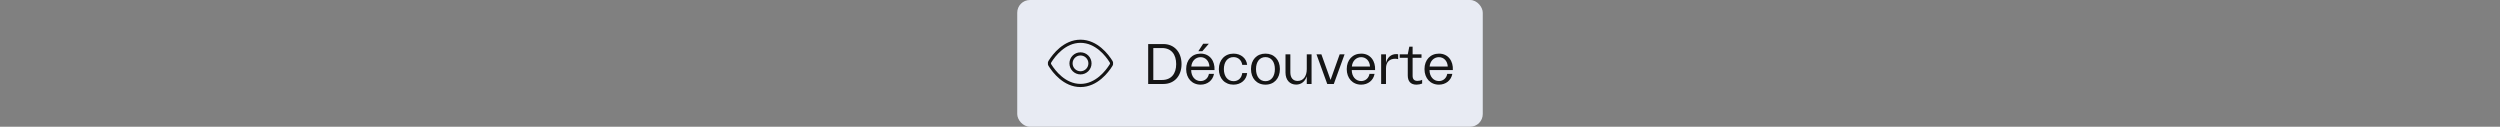 <svg width="789" height="40" viewBox="0 0 789 40" fill="none" xmlns="http://www.w3.org/2000/svg">
<rect x="0" y="0" width="789" height="40" fill="#808080" stroke="none"/>
<rect x="321.04" width="146.92" height="40" rx="4" fill="#E8EBF3"/>
<path d="M331.456 20.711C331.32 20.496 331.252 20.389 331.214 20.223C331.186 20.098 331.186 19.902 331.214 19.777C331.252 19.612 331.32 19.504 331.456 19.289C332.577 17.513 335.916 13.023 341.004 13.023C346.092 13.023 349.431 17.513 350.553 19.289C350.688 19.504 350.756 19.612 350.794 19.777C350.823 19.902 350.823 20.098 350.794 20.223C350.756 20.389 350.688 20.496 350.553 20.711C349.431 22.487 346.092 26.977 341.004 26.977C335.916 26.977 332.577 22.487 331.456 20.711Z" stroke="#151515" stroke-width="0.997" stroke-linecap="round" stroke-linejoin="round"/>
<path d="M341.004 22.99C342.655 22.99 343.994 21.651 343.994 20C343.994 18.349 342.655 17.01 341.004 17.01C339.352 17.01 338.014 18.349 338.014 20C338.014 21.651 339.352 22.99 341.004 22.99Z" stroke="#151515" stroke-width="0.997" stroke-linecap="round" stroke-linejoin="round"/>
<path d="M362.364 26.5V13.9H367.152C370.572 13.9 372.894 16.402 372.894 20.236C372.894 23.998 370.59 26.5 367.188 26.5H362.364ZM363.984 25.24H366.72C369.654 25.24 371.202 23.26 371.202 20.236C371.202 17.158 369.654 15.16 366.72 15.16H363.984V25.24ZM378.907 26.716C376.189 26.716 374.353 24.682 374.353 21.802C374.353 18.904 376.207 16.924 378.925 16.924C381.913 16.924 383.461 19.372 383.299 22.108H375.937C375.937 24.124 377.161 25.582 378.907 25.582C380.257 25.582 381.301 24.664 381.535 23.314H383.137C382.759 25.384 381.067 26.716 378.907 26.716ZM375.973 20.992H381.697C381.607 19.264 380.473 18.04 378.907 18.04C377.305 18.04 376.117 19.282 375.973 20.992ZM378.187 16.168L379.717 13.81H381.499L379.447 16.168H378.187ZM389.279 26.716C386.561 26.716 384.671 24.754 384.671 21.82C384.671 18.904 386.579 16.924 389.297 16.924C391.637 16.924 393.383 18.4 393.599 20.47H392.051C391.853 19.066 390.827 18.022 389.297 18.022C387.443 18.022 386.255 19.516 386.255 21.802C386.255 24.106 387.461 25.618 389.315 25.618C390.791 25.618 391.853 24.646 392.051 23.062H393.599C393.383 25.204 391.655 26.716 389.279 26.716ZM399.384 26.716C396.63 26.716 394.812 24.736 394.812 21.784C394.812 18.868 396.63 16.924 399.384 16.924C402.12 16.924 403.938 18.868 403.938 21.784C403.938 24.736 402.12 26.716 399.384 26.716ZM396.396 21.802C396.396 24.124 397.548 25.618 399.384 25.618C401.202 25.618 402.354 24.124 402.354 21.802C402.354 19.498 401.202 18.022 399.384 18.022C397.548 18.022 396.396 19.498 396.396 21.802ZM413.93 17.14V26.5H412.418V24.088C411.86 25.744 410.654 26.698 409.07 26.698C407.072 26.698 405.704 25.258 405.704 22.9V17.14H407.234V22.828C407.234 24.556 408.08 25.546 409.538 25.546C411.32 25.546 412.418 24.07 412.418 21.82V17.14H413.93ZM418.88 26.5L415.478 17.14H417.026L419.924 25.222L422.804 17.14H424.352L420.95 26.5H418.88ZM429.585 26.716C426.867 26.716 425.031 24.682 425.031 21.802C425.031 18.904 426.885 16.924 429.603 16.924C432.591 16.924 434.139 19.372 433.977 22.108H426.615C426.615 24.124 427.839 25.582 429.585 25.582C430.935 25.582 431.979 24.664 432.213 23.314H433.815C433.437 25.384 431.745 26.716 429.585 26.716ZM426.651 20.992H432.375C432.285 19.264 431.151 18.04 429.585 18.04C427.983 18.04 426.795 19.282 426.651 20.992ZM435.889 26.5V17.14H437.419V19.84C437.851 18.148 438.967 17.068 440.695 17.068C440.893 17.068 441.091 17.086 441.253 17.122V18.67C440.947 18.58 440.587 18.544 440.299 18.544C438.679 18.544 437.419 19.48 437.419 21.568V26.5H435.889ZM447.045 26.716C445.209 26.716 444.291 25.672 444.291 23.8V18.238H441.753V17.14H444.291L444.777 14.728H445.821V17.14H448.629V18.238H445.821V23.926C445.821 24.988 446.325 25.528 447.351 25.528C447.873 25.528 448.377 25.42 448.827 25.186V26.374C448.251 26.59 447.657 26.716 447.045 26.716ZM454.124 26.716C451.406 26.716 449.57 24.682 449.57 21.802C449.57 18.904 451.424 16.924 454.142 16.924C457.13 16.924 458.678 19.372 458.516 22.108H451.154C451.154 24.124 452.378 25.582 454.124 25.582C455.474 25.582 456.518 24.664 456.752 23.314H458.354C457.976 25.384 456.284 26.716 454.124 26.716ZM451.19 20.992H456.914C456.824 19.264 455.69 18.04 454.124 18.04C452.522 18.04 451.334 19.282 451.19 20.992Z" fill="#151515"/>
</svg>
